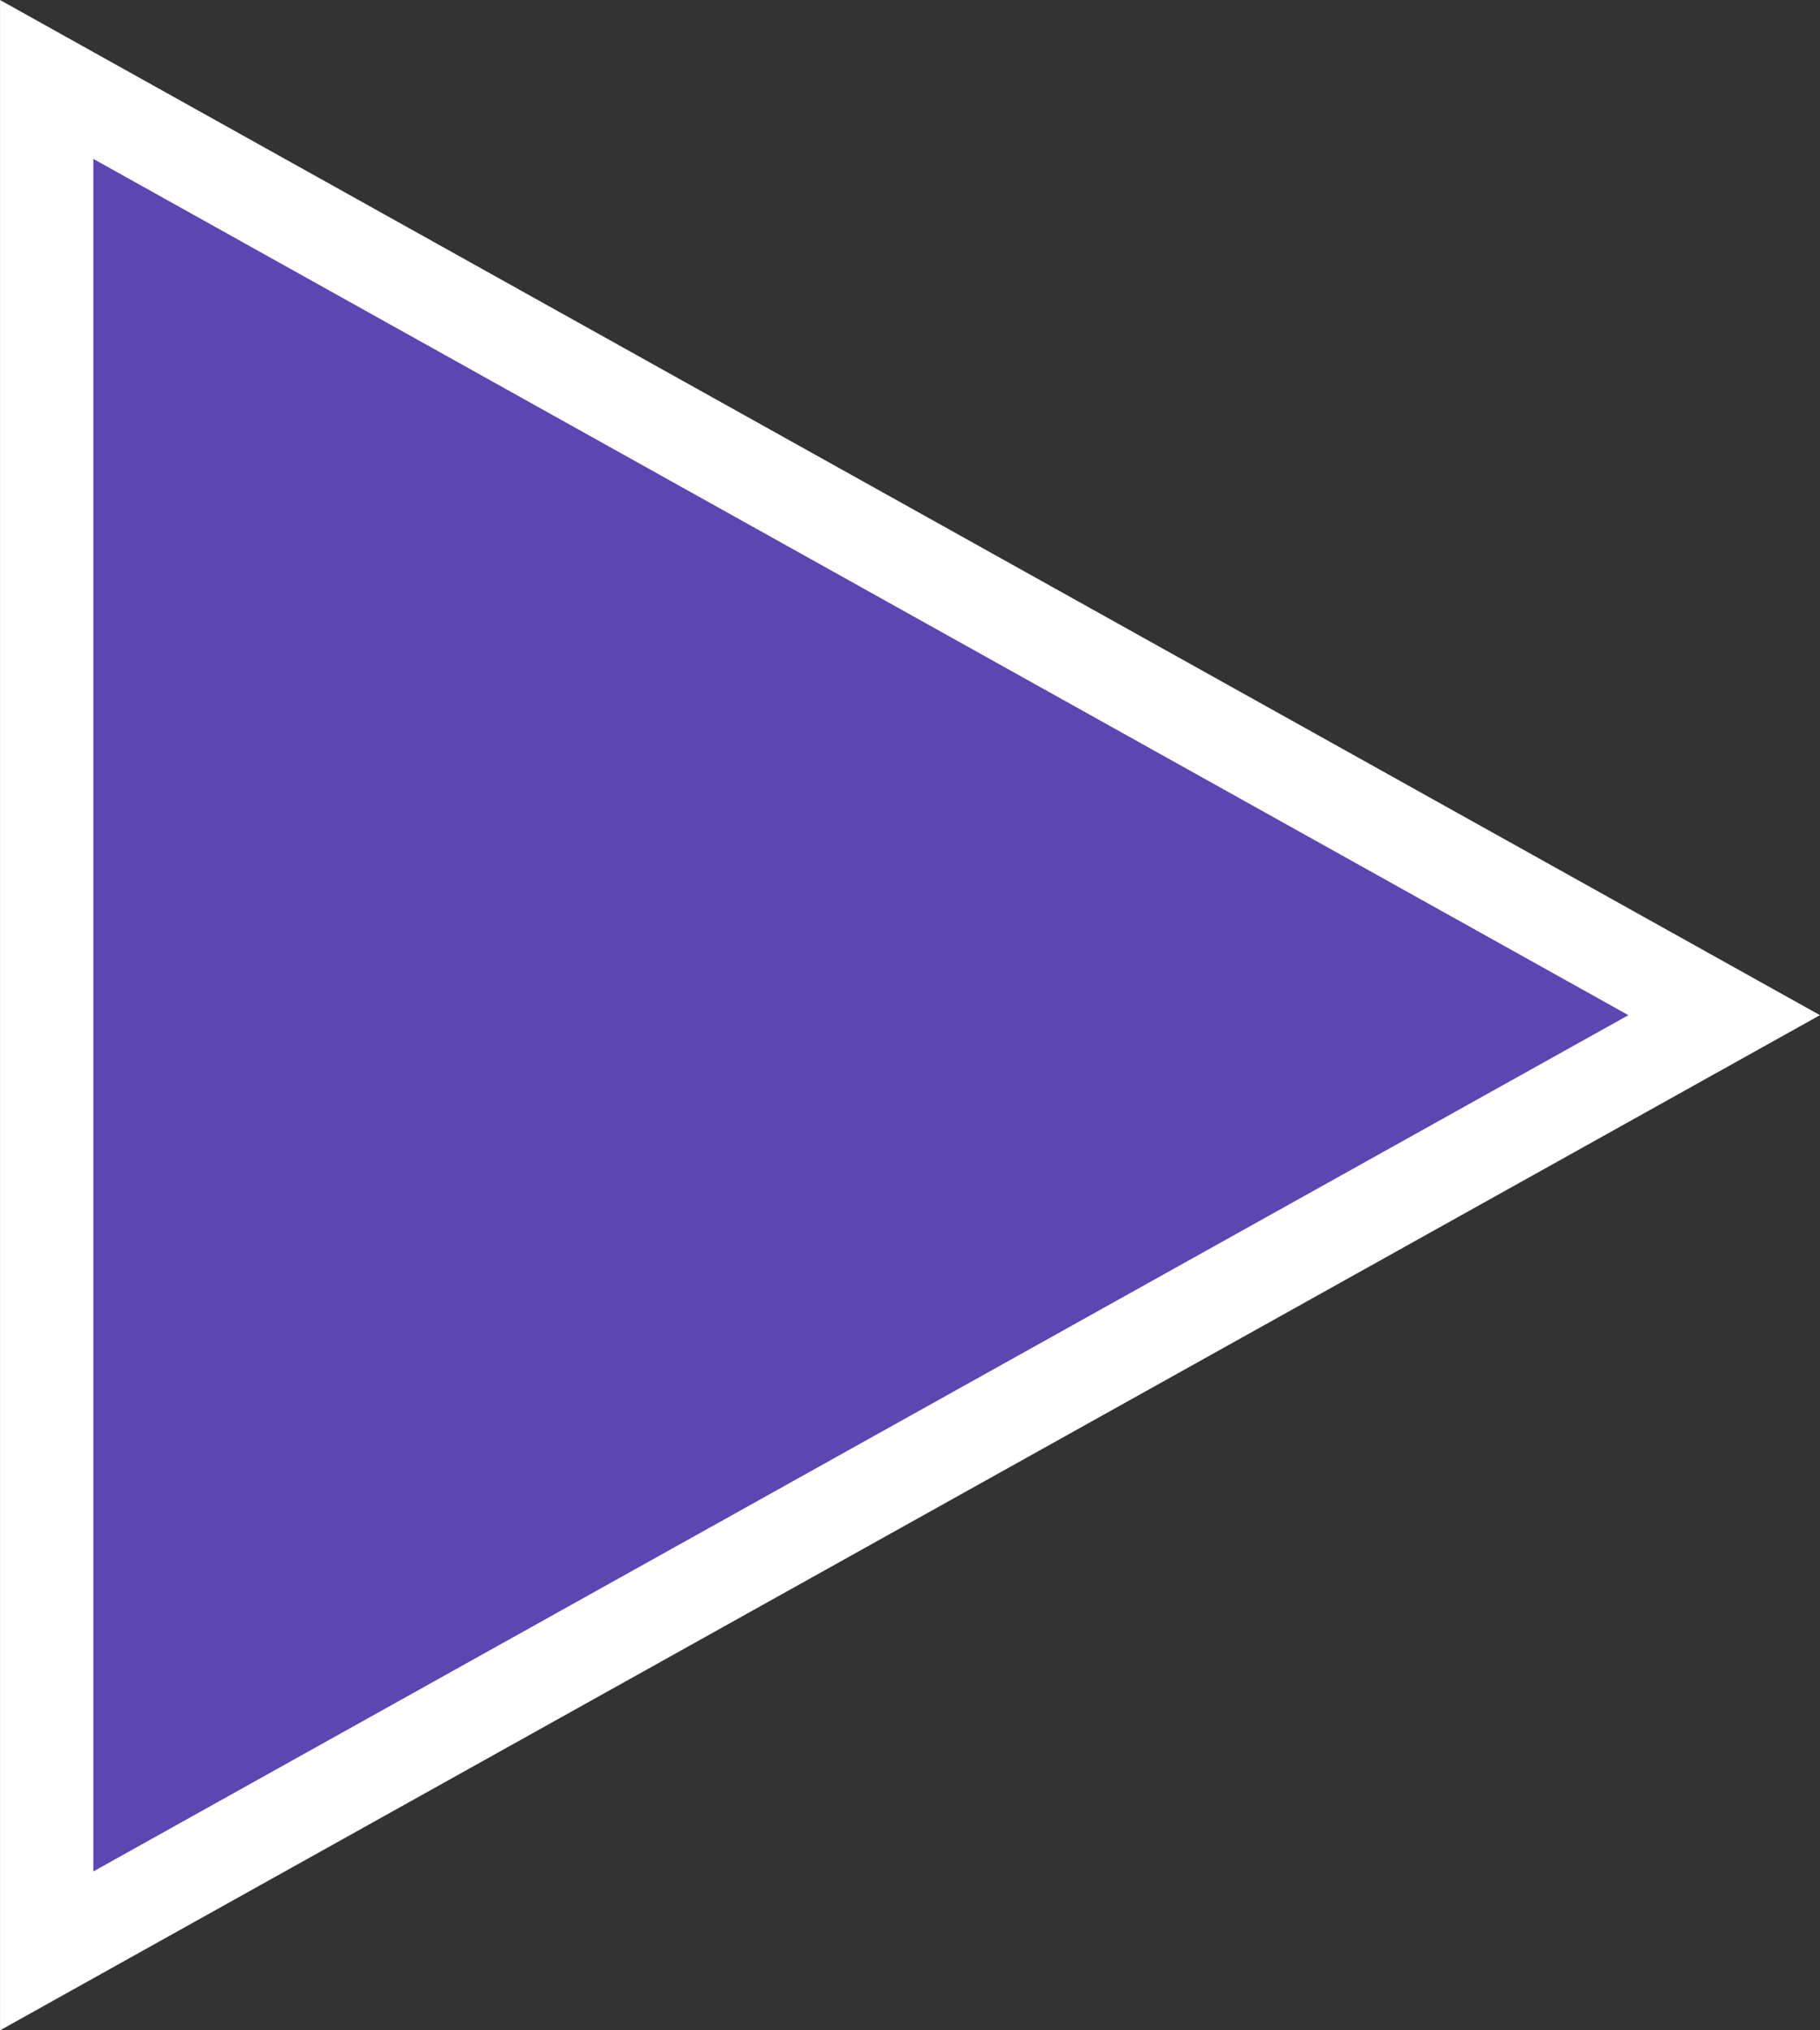 <?xml version="1.0" encoding="UTF-8"?> <svg xmlns="http://www.w3.org/2000/svg" width="26" height="29" viewBox="0 0 26 29" fill="none"><rect x="0" y="0" width="26" height="29" fill="#333333" stroke="none"/> <path d="M24.631 14.5L0.667 27.865L0.667 1.135L24.631 14.5Z" fill="#5C46B2" stroke="white" stroke-width="1.333"></path> </svg> 